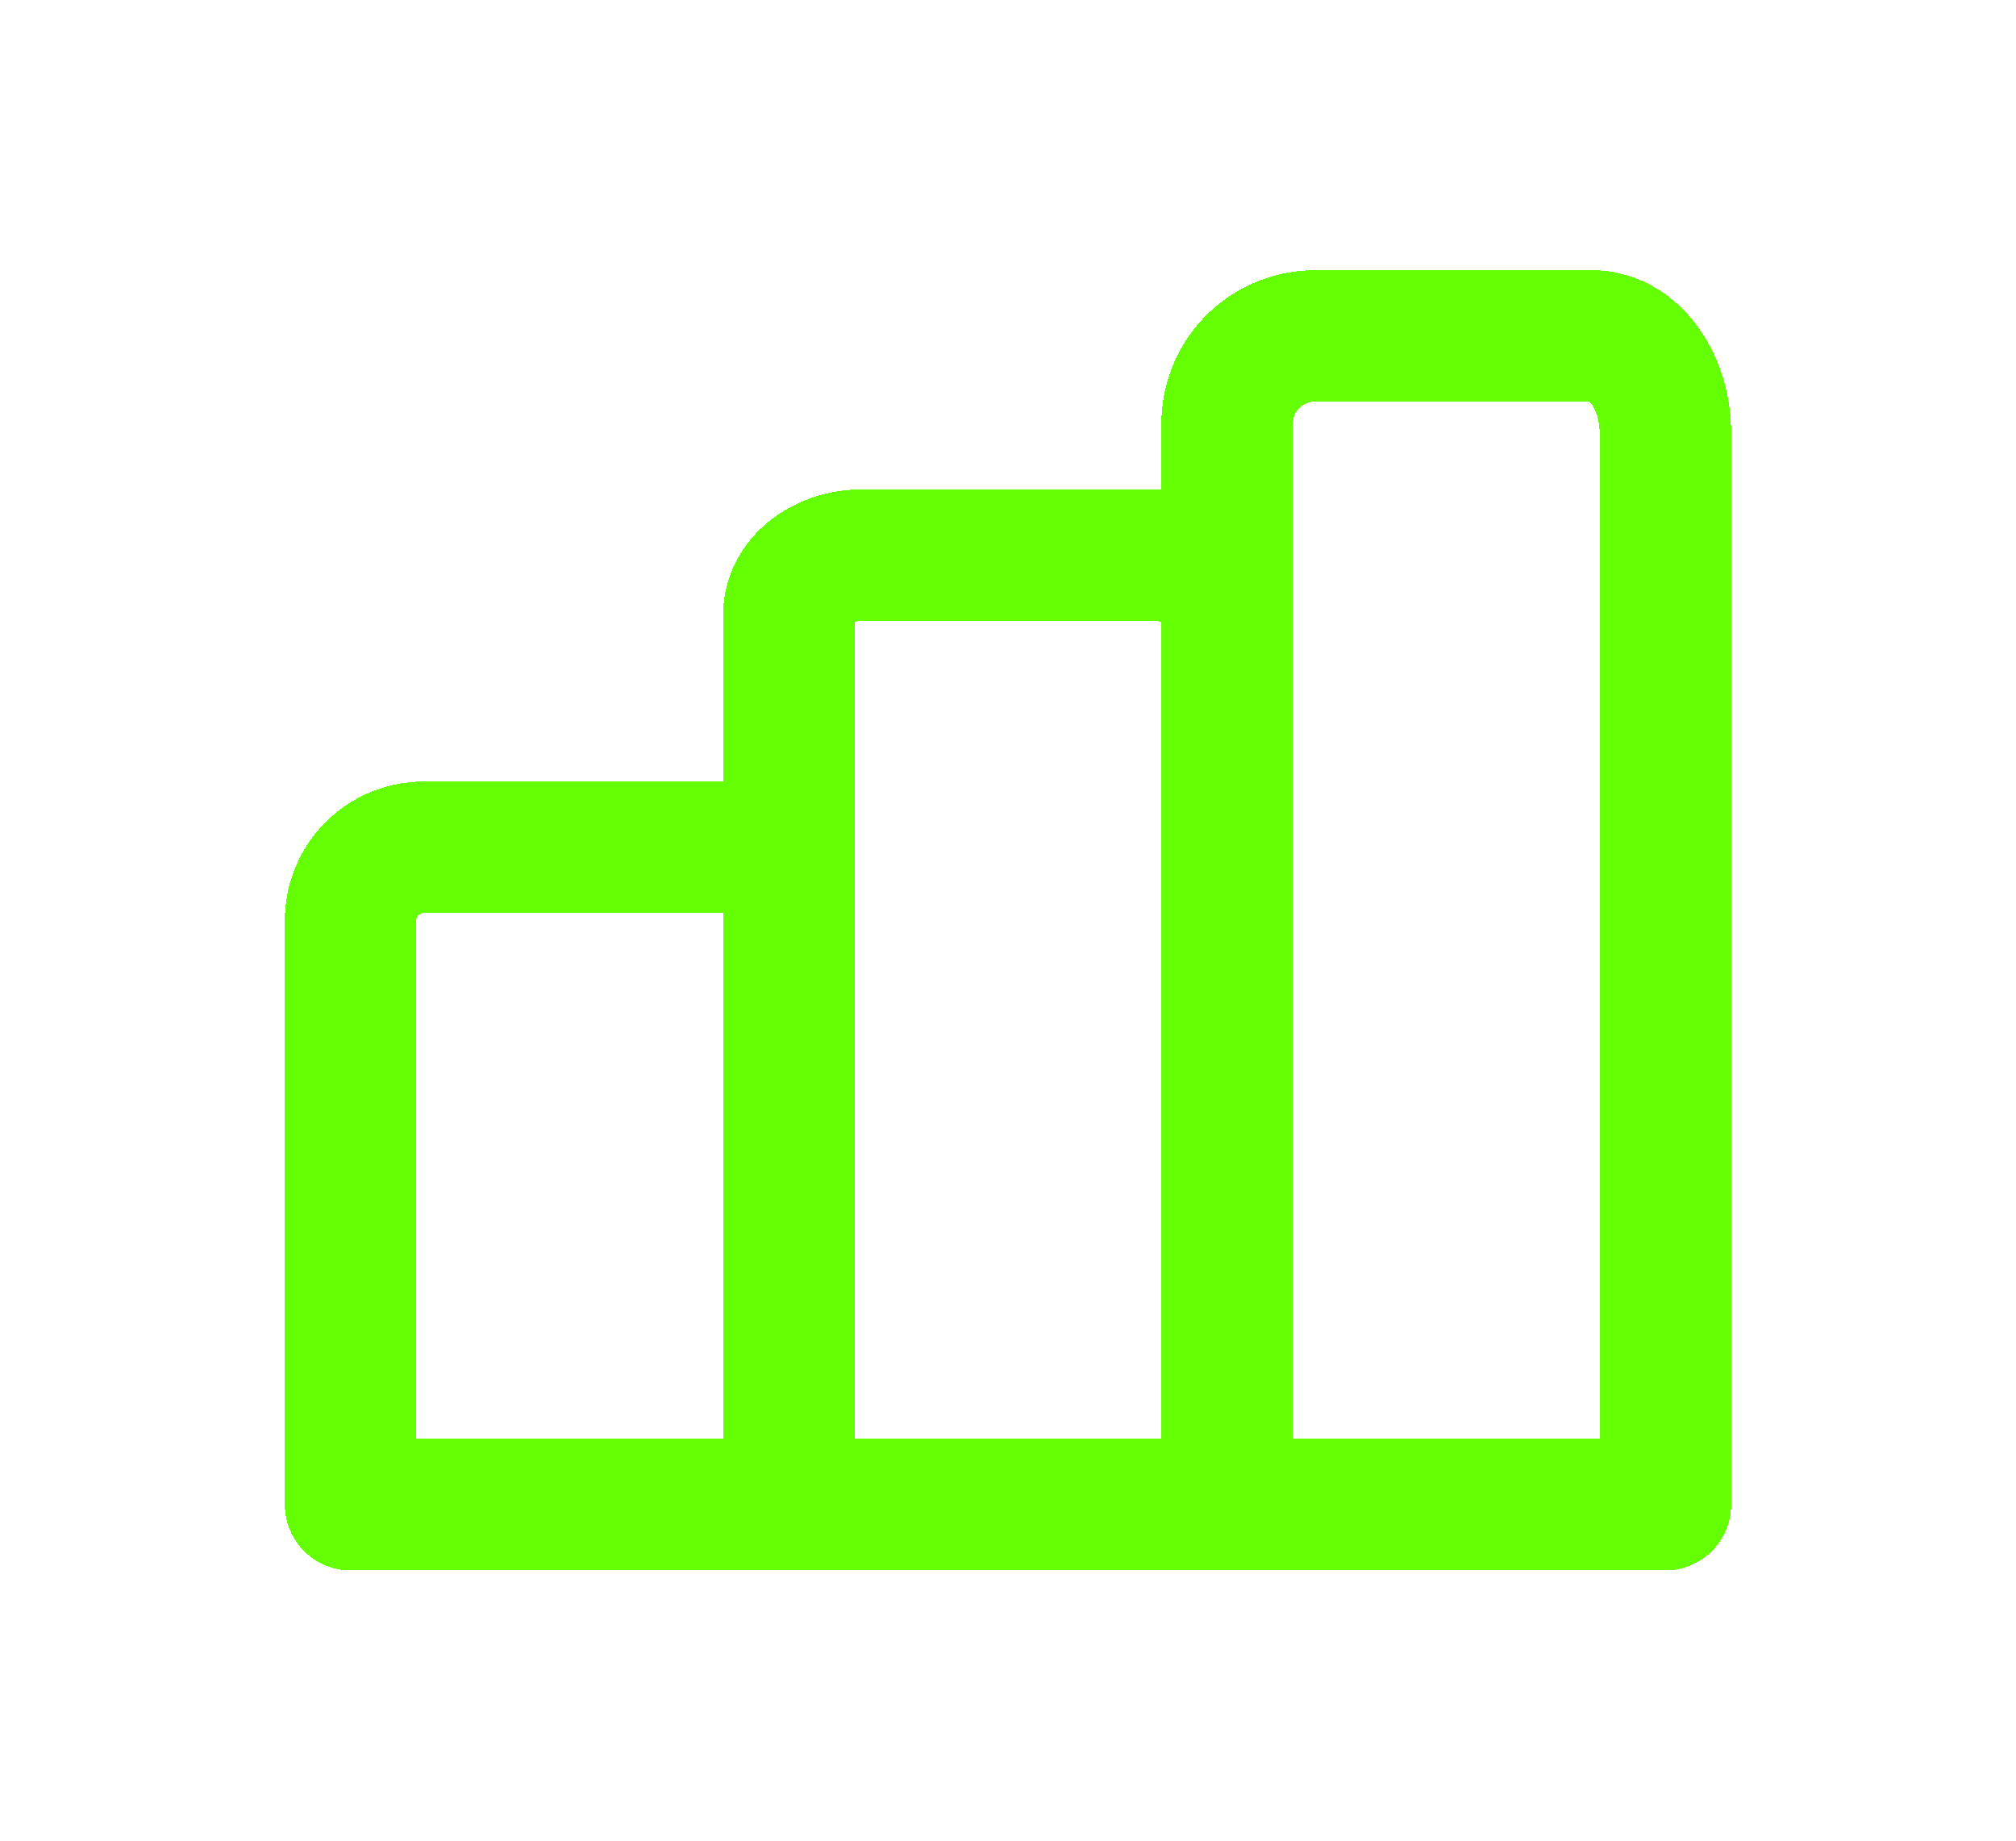 <svg width="46" height="42" viewBox="0 0 46 42" fill="none" xmlns="http://www.w3.org/2000/svg">
<g filter="url(#filter0_d_380_1251)">
<path d="M18 19.333H9.667C8.746 19.333 8 20.079 8 21V34.333H18V19.333Z" stroke="#64FF03" stroke-width="3" stroke-linecap="round" stroke-linejoin="round" shape-rendering="crispEdges"/>
</g>
<g filter="url(#filter1_d_380_1251)">
<path d="M36.333 7.667H30C28.895 7.667 28 8.562 28 9.667V34.333H38V9.889C38 8.662 37.254 7.667 36.333 7.667Z" stroke="#64FF03" stroke-width="3" stroke-linecap="round" stroke-linejoin="round" shape-rendering="crispEdges"/>
</g>
<g filter="url(#filter2_d_380_1251)">
<path d="M26.333 12.667H19.667C18.746 12.667 18 13.273 18 14.021V34.333H28V14.021C28 13.273 27.254 12.667 26.333 12.667Z" stroke="#64FF03" stroke-width="3" stroke-linecap="round" stroke-linejoin="round" shape-rendering="crispEdges"/>
</g>
<defs>
<filter id="filter0_d_380_1251" x="0.5" y="11.833" width="25" height="30" filterUnits="userSpaceOnUse" color-interpolation-filters="sRGB">
<feFlood flood-opacity="0" result="BackgroundImageFix"/>
<feColorMatrix in="SourceAlpha" type="matrix" values="0 0 0 0 0 0 0 0 0 0 0 0 0 0 0 0 0 0 127 0" result="hardAlpha"/>
<feOffset/>
<feGaussianBlur stdDeviation="3"/>
<feComposite in2="hardAlpha" operator="out"/>
<feColorMatrix type="matrix" values="0 0 0 0 0.392 0 0 0 0 1 0 0 0 0 0.012 0 0 0 1 0"/>
<feBlend mode="normal" in2="BackgroundImageFix" result="effect1_dropShadow_380_1251"/>
<feBlend mode="normal" in="SourceGraphic" in2="effect1_dropShadow_380_1251" result="shape"/>
</filter>
<filter id="filter1_d_380_1251" x="20.5" y="0.167" width="25" height="41.667" filterUnits="userSpaceOnUse" color-interpolation-filters="sRGB">
<feFlood flood-opacity="0" result="BackgroundImageFix"/>
<feColorMatrix in="SourceAlpha" type="matrix" values="0 0 0 0 0 0 0 0 0 0 0 0 0 0 0 0 0 0 127 0" result="hardAlpha"/>
<feOffset/>
<feGaussianBlur stdDeviation="3"/>
<feComposite in2="hardAlpha" operator="out"/>
<feColorMatrix type="matrix" values="0 0 0 0 0.392 0 0 0 0 1 0 0 0 0 0.012 0 0 0 1 0"/>
<feBlend mode="normal" in2="BackgroundImageFix" result="effect1_dropShadow_380_1251"/>
<feBlend mode="normal" in="SourceGraphic" in2="effect1_dropShadow_380_1251" result="shape"/>
</filter>
<filter id="filter2_d_380_1251" x="10.5" y="5.167" width="25" height="36.667" filterUnits="userSpaceOnUse" color-interpolation-filters="sRGB">
<feFlood flood-opacity="0" result="BackgroundImageFix"/>
<feColorMatrix in="SourceAlpha" type="matrix" values="0 0 0 0 0 0 0 0 0 0 0 0 0 0 0 0 0 0 127 0" result="hardAlpha"/>
<feOffset/>
<feGaussianBlur stdDeviation="3"/>
<feComposite in2="hardAlpha" operator="out"/>
<feColorMatrix type="matrix" values="0 0 0 0 0.392 0 0 0 0 1 0 0 0 0 0.012 0 0 0 1 0"/>
<feBlend mode="normal" in2="BackgroundImageFix" result="effect1_dropShadow_380_1251"/>
<feBlend mode="normal" in="SourceGraphic" in2="effect1_dropShadow_380_1251" result="shape"/>
</filter>
</defs>
</svg>

